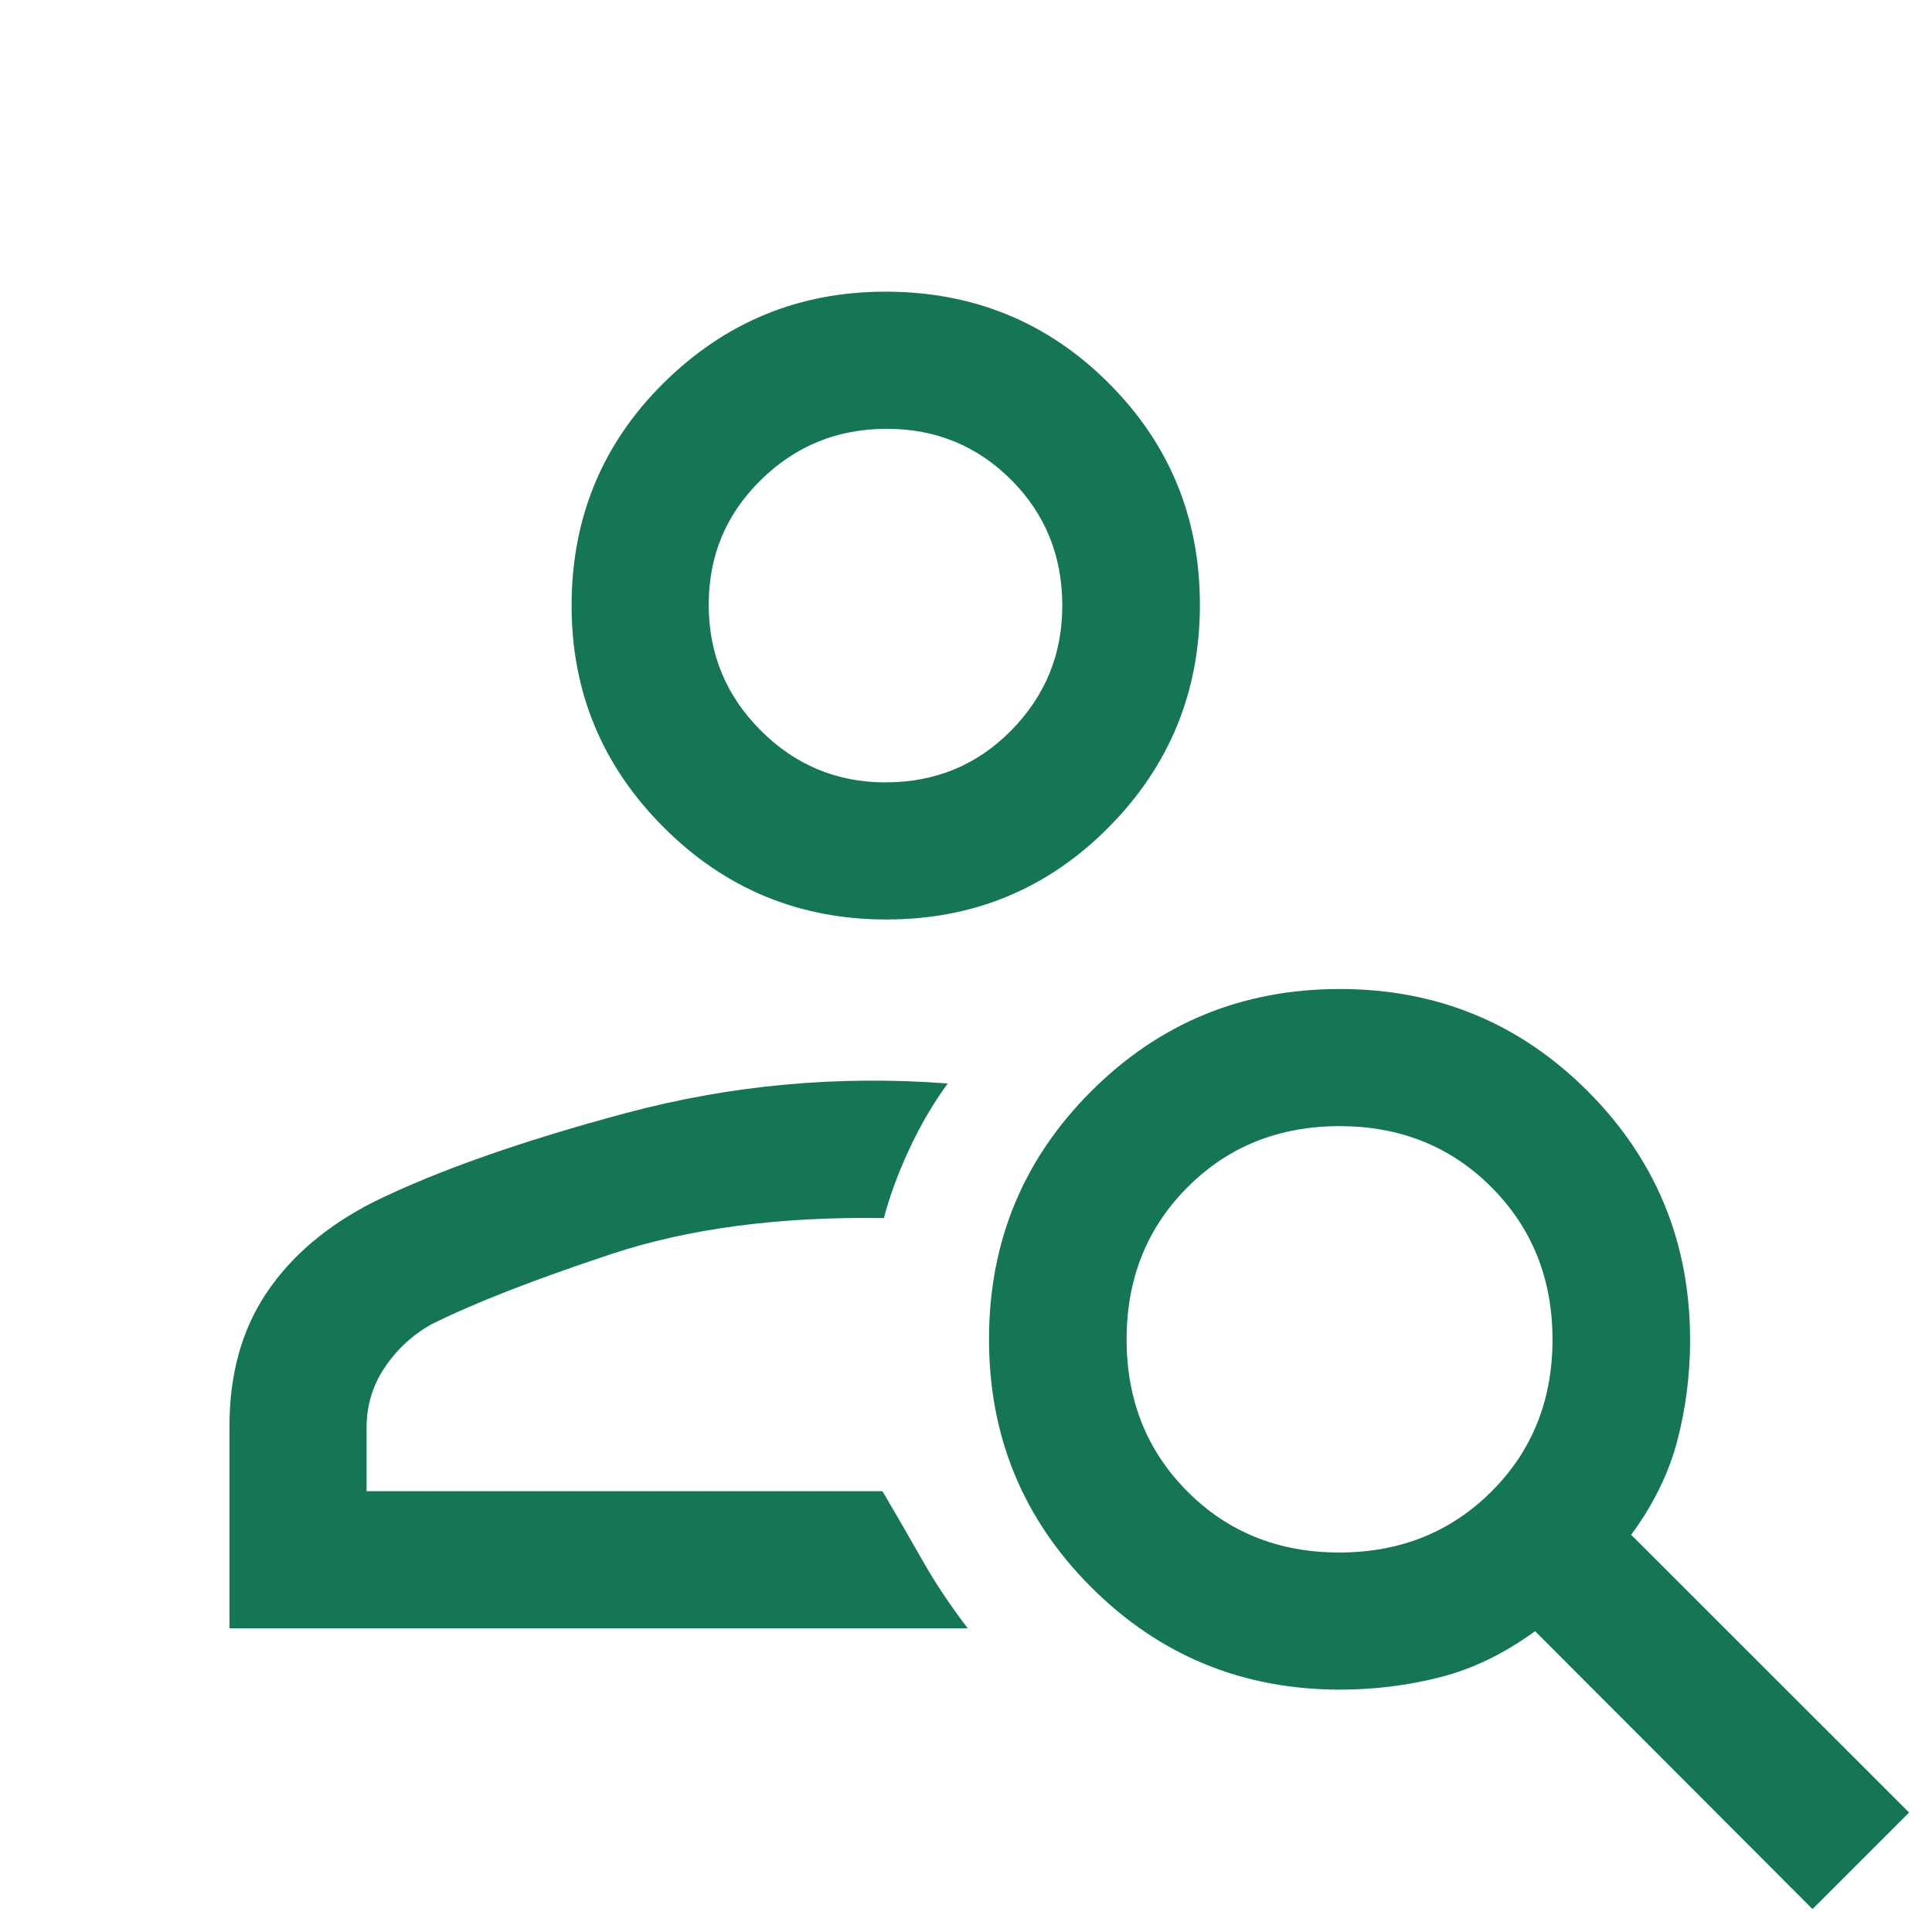 <svg xmlns="http://www.w3.org/2000/svg" height="200px" viewBox="0 -960 960 960" width="200px" fill="#157557"><path d="M440.46-503.11q-64.95 0-110.69-45.8-45.75-45.8-45.75-110.12 0-65.45 45.8-110.74 45.81-45.3 110.13-45.3 65.44 0 110.85 45.34 45.42 45.34 45.42 110.19 0 64.95-45.41 110.69-45.41 45.74-110.35 45.74Zm-.51-68.13q37.09 0 62.5-25.79 25.4-25.79 25.4-62.01 0-37.09-25.36-62.49-25.35-25.4-61.94-25.4-36.59 0-62.5 25.44-25.9 25.45-25.9 61.94 0 36.6 25.79 62.45 25.79 25.86 62.01 25.86ZM900.63-11.39 762.78-149.48q-23 16.76-47.27 22.9-24.27 6.15-49.58 6.15-72.7 0-123.6-50.78-50.9-50.78-50.9-123.32 0-72.54 50.83-123.29t123.44-50.75q72.61 0 123.36 50.9 50.74 50.9 50.74 123.6 0 25.31-6.26 49.58t-23.02 47.13L948.61-59.37l-47.98 47.98ZM665.44-188.57q45.27 0 75.63-30.27 30.36-30.28 30.36-75.52 0-45.23-30.27-75.65-30.28-30.42-75.52-30.42-45.23 0-75.53 30.32-30.31 30.33-30.31 75.63 0 45.31 30.24 75.61 30.23 30.3 75.4 30.3Zm-551.42 37.66v-100.46q0-38.68 18.34-66.11t53.01-45.15q47.24-23.24 125.37-44.22t160.19-14.78q-10.89 14.9-19.19 32.8-8.31 17.9-12.54 34.09-77.77-1.24-135.53 17.9-57.76 19.14-89.45 34.96-14.07 7.95-23.07 21.38-9 13.44-9 29.85v31.61h256.33q10.76 18.32 20.12 34.79 9.36 16.47 22.27 33.34H114.02ZM440-659.09Zm-1.52 440.05Z"/></svg>